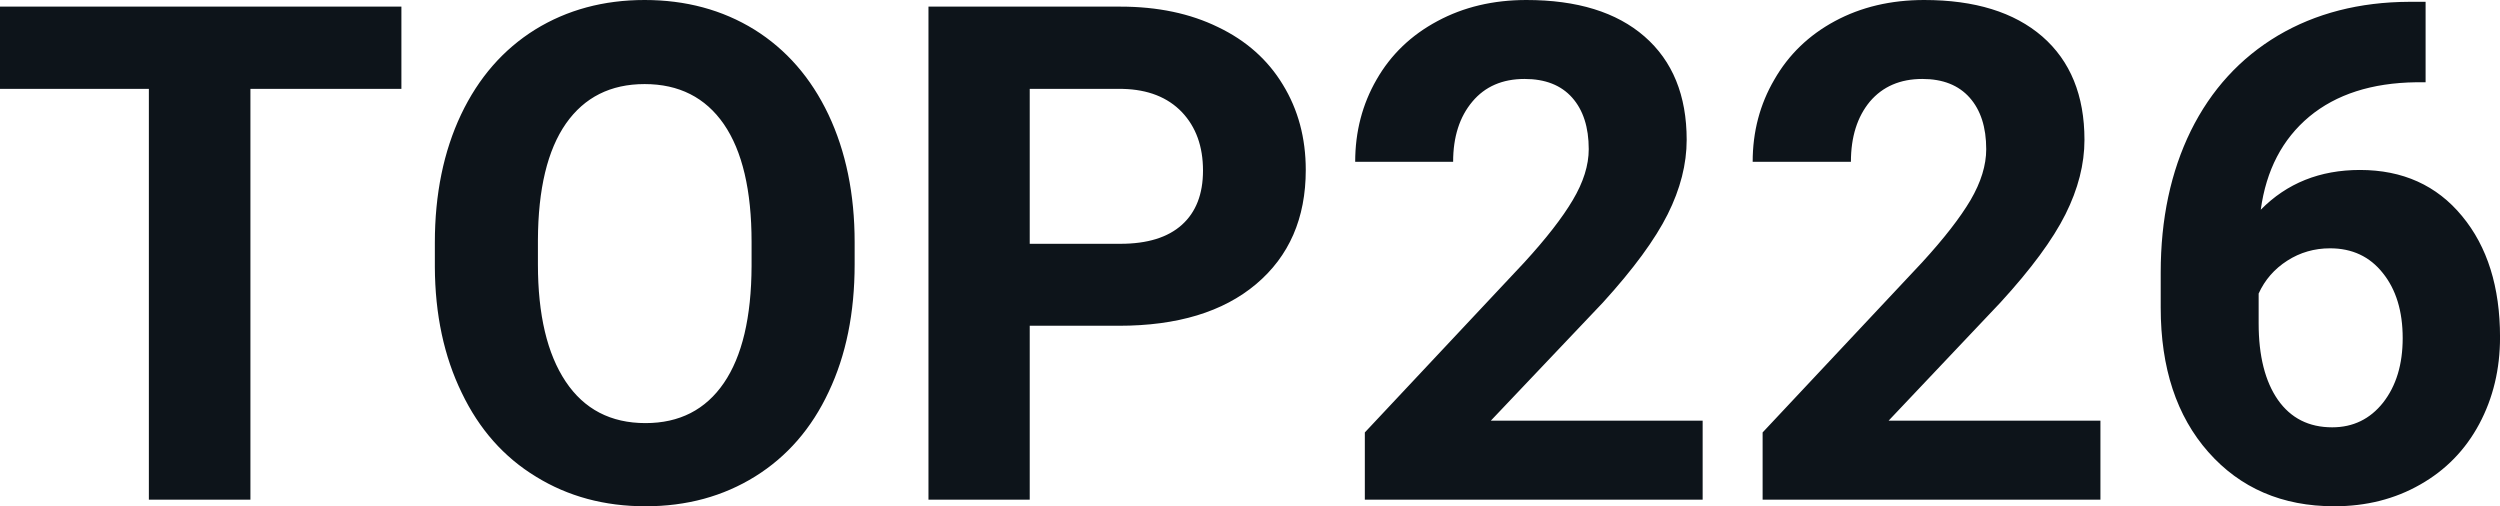 <svg fill="#0d141a" viewBox="0 0 82.959 16.801" height="100%" width="100%" xmlns="http://www.w3.org/2000/svg"><path preserveAspectRatio="none" d="M13.32 0.22L13.32 2.95L8.31 2.95L8.31 16.58L4.94 16.58L4.94 2.95L0 2.95L0 0.22L13.32 0.22ZM28.36 8.04L28.36 8.77Q28.36 11.19 27.50 13.00Q26.65 14.82 25.06 15.81Q23.47 16.80 21.42 16.80L21.42 16.80Q19.38 16.80 17.79 15.82Q16.19 14.85 15.32 13.03Q14.44 11.22 14.43 8.86L14.43 8.86L14.43 8.05Q14.43 5.64 15.30 3.80Q16.17 1.97 17.76 0.98Q19.35 0 21.39 0Q23.44 0 25.03 0.98Q26.62 1.97 27.49 3.80Q28.36 5.64 28.36 8.04L28.36 8.04ZM24.94 8.83L24.94 8.03Q24.94 5.46 24.02 4.12Q23.10 2.79 21.39 2.79L21.39 2.79Q19.70 2.79 18.78 4.10Q17.86 5.42 17.85 7.97L17.85 7.97L17.85 8.77Q17.85 11.28 18.77 12.66Q19.69 14.04 21.42 14.04L21.42 14.04Q23.11 14.04 24.02 12.71Q24.93 11.38 24.94 8.83L24.94 8.83ZM37.13 10.81L34.17 10.81L34.17 16.58L30.81 16.58L30.81 0.22L37.18 0.22Q39.03 0.22 40.42 0.90Q41.82 1.57 42.57 2.81Q43.33 4.05 43.33 5.64L43.33 5.64Q43.33 8.04 41.68 9.43Q40.04 10.81 37.13 10.81L37.13 10.81ZM34.17 2.95L34.17 8.09L37.18 8.09Q38.52 8.09 39.22 7.46Q39.92 6.83 39.92 5.66L39.92 5.66Q39.92 4.46 39.22 3.72Q38.51 2.98 37.26 2.95L37.26 2.95L34.17 2.95ZM56.50 13.96L56.50 16.58L45.29 16.58L45.29 14.35L50.58 8.71Q51.67 7.52 52.19 6.64Q52.72 5.75 52.72 4.95L52.72 4.95Q52.72 3.86 52.17 3.24Q51.62 2.62 50.59 2.62L50.59 2.62Q49.49 2.62 48.86 3.37Q48.22 4.13 48.22 5.37L48.22 5.37L44.97 5.37Q44.97 3.87 45.68 2.64Q46.39 1.40 47.70 0.70Q49.00 0 50.65 0L50.65 0Q53.18 0 54.57 1.21Q55.97 2.43 55.97 4.64L55.97 4.64Q55.97 5.85 55.34 7.11Q54.71 8.37 53.19 10.04L53.19 10.04L49.47 13.96L56.50 13.96ZM69.70 13.96L69.70 16.58L58.49 16.58L58.49 14.35L63.78 8.71Q64.87 7.52 65.39 6.64Q65.91 5.75 65.91 4.95L65.91 4.95Q65.91 3.86 65.36 3.24Q64.81 2.62 63.79 2.62L63.79 2.62Q62.69 2.62 62.05 3.37Q61.42 4.13 61.42 5.37L61.42 5.37L58.16 5.37Q58.16 3.87 58.88 2.64Q59.59 1.40 60.89 0.70Q62.19 0 63.85 0L63.85 0Q66.37 0 67.77 1.21Q69.17 2.43 69.17 4.64L69.17 4.64Q69.17 5.85 68.54 7.11Q67.91 8.37 66.38 10.04L66.38 10.04L62.67 13.96L69.70 13.96ZM79.95 0.06L80.49 0.06L80.49 2.73L80.17 2.73Q77.97 2.76 76.63 3.87Q75.29 4.99 75.02 6.96L75.02 6.96Q76.32 5.64 78.31 5.64L78.31 5.64Q80.44 5.64 81.70 7.17Q82.96 8.69 82.96 11.19L82.96 11.19Q82.96 12.78 82.27 14.07Q81.58 15.36 80.31 16.08Q79.05 16.80 77.46 16.80L77.46 16.80Q74.87 16.80 73.28 15.00Q71.70 13.21 71.70 10.21L71.70 10.21L71.70 9.04Q71.70 6.38 72.70 4.34Q73.71 2.30 75.59 1.18Q77.47 0.07 79.95 0.06L79.95 0.06ZM77.32 8.24L77.32 8.24Q76.54 8.24 75.90 8.65Q75.26 9.06 74.95 9.74L74.95 9.74L74.95 10.73Q74.95 12.35 75.59 13.27Q76.23 14.18 77.39 14.18L77.39 14.18Q78.43 14.18 79.08 13.36Q79.73 12.53 79.73 11.22L79.73 11.22Q79.73 9.88 79.07 9.06Q78.42 8.24 77.32 8.24Z"></path></svg>